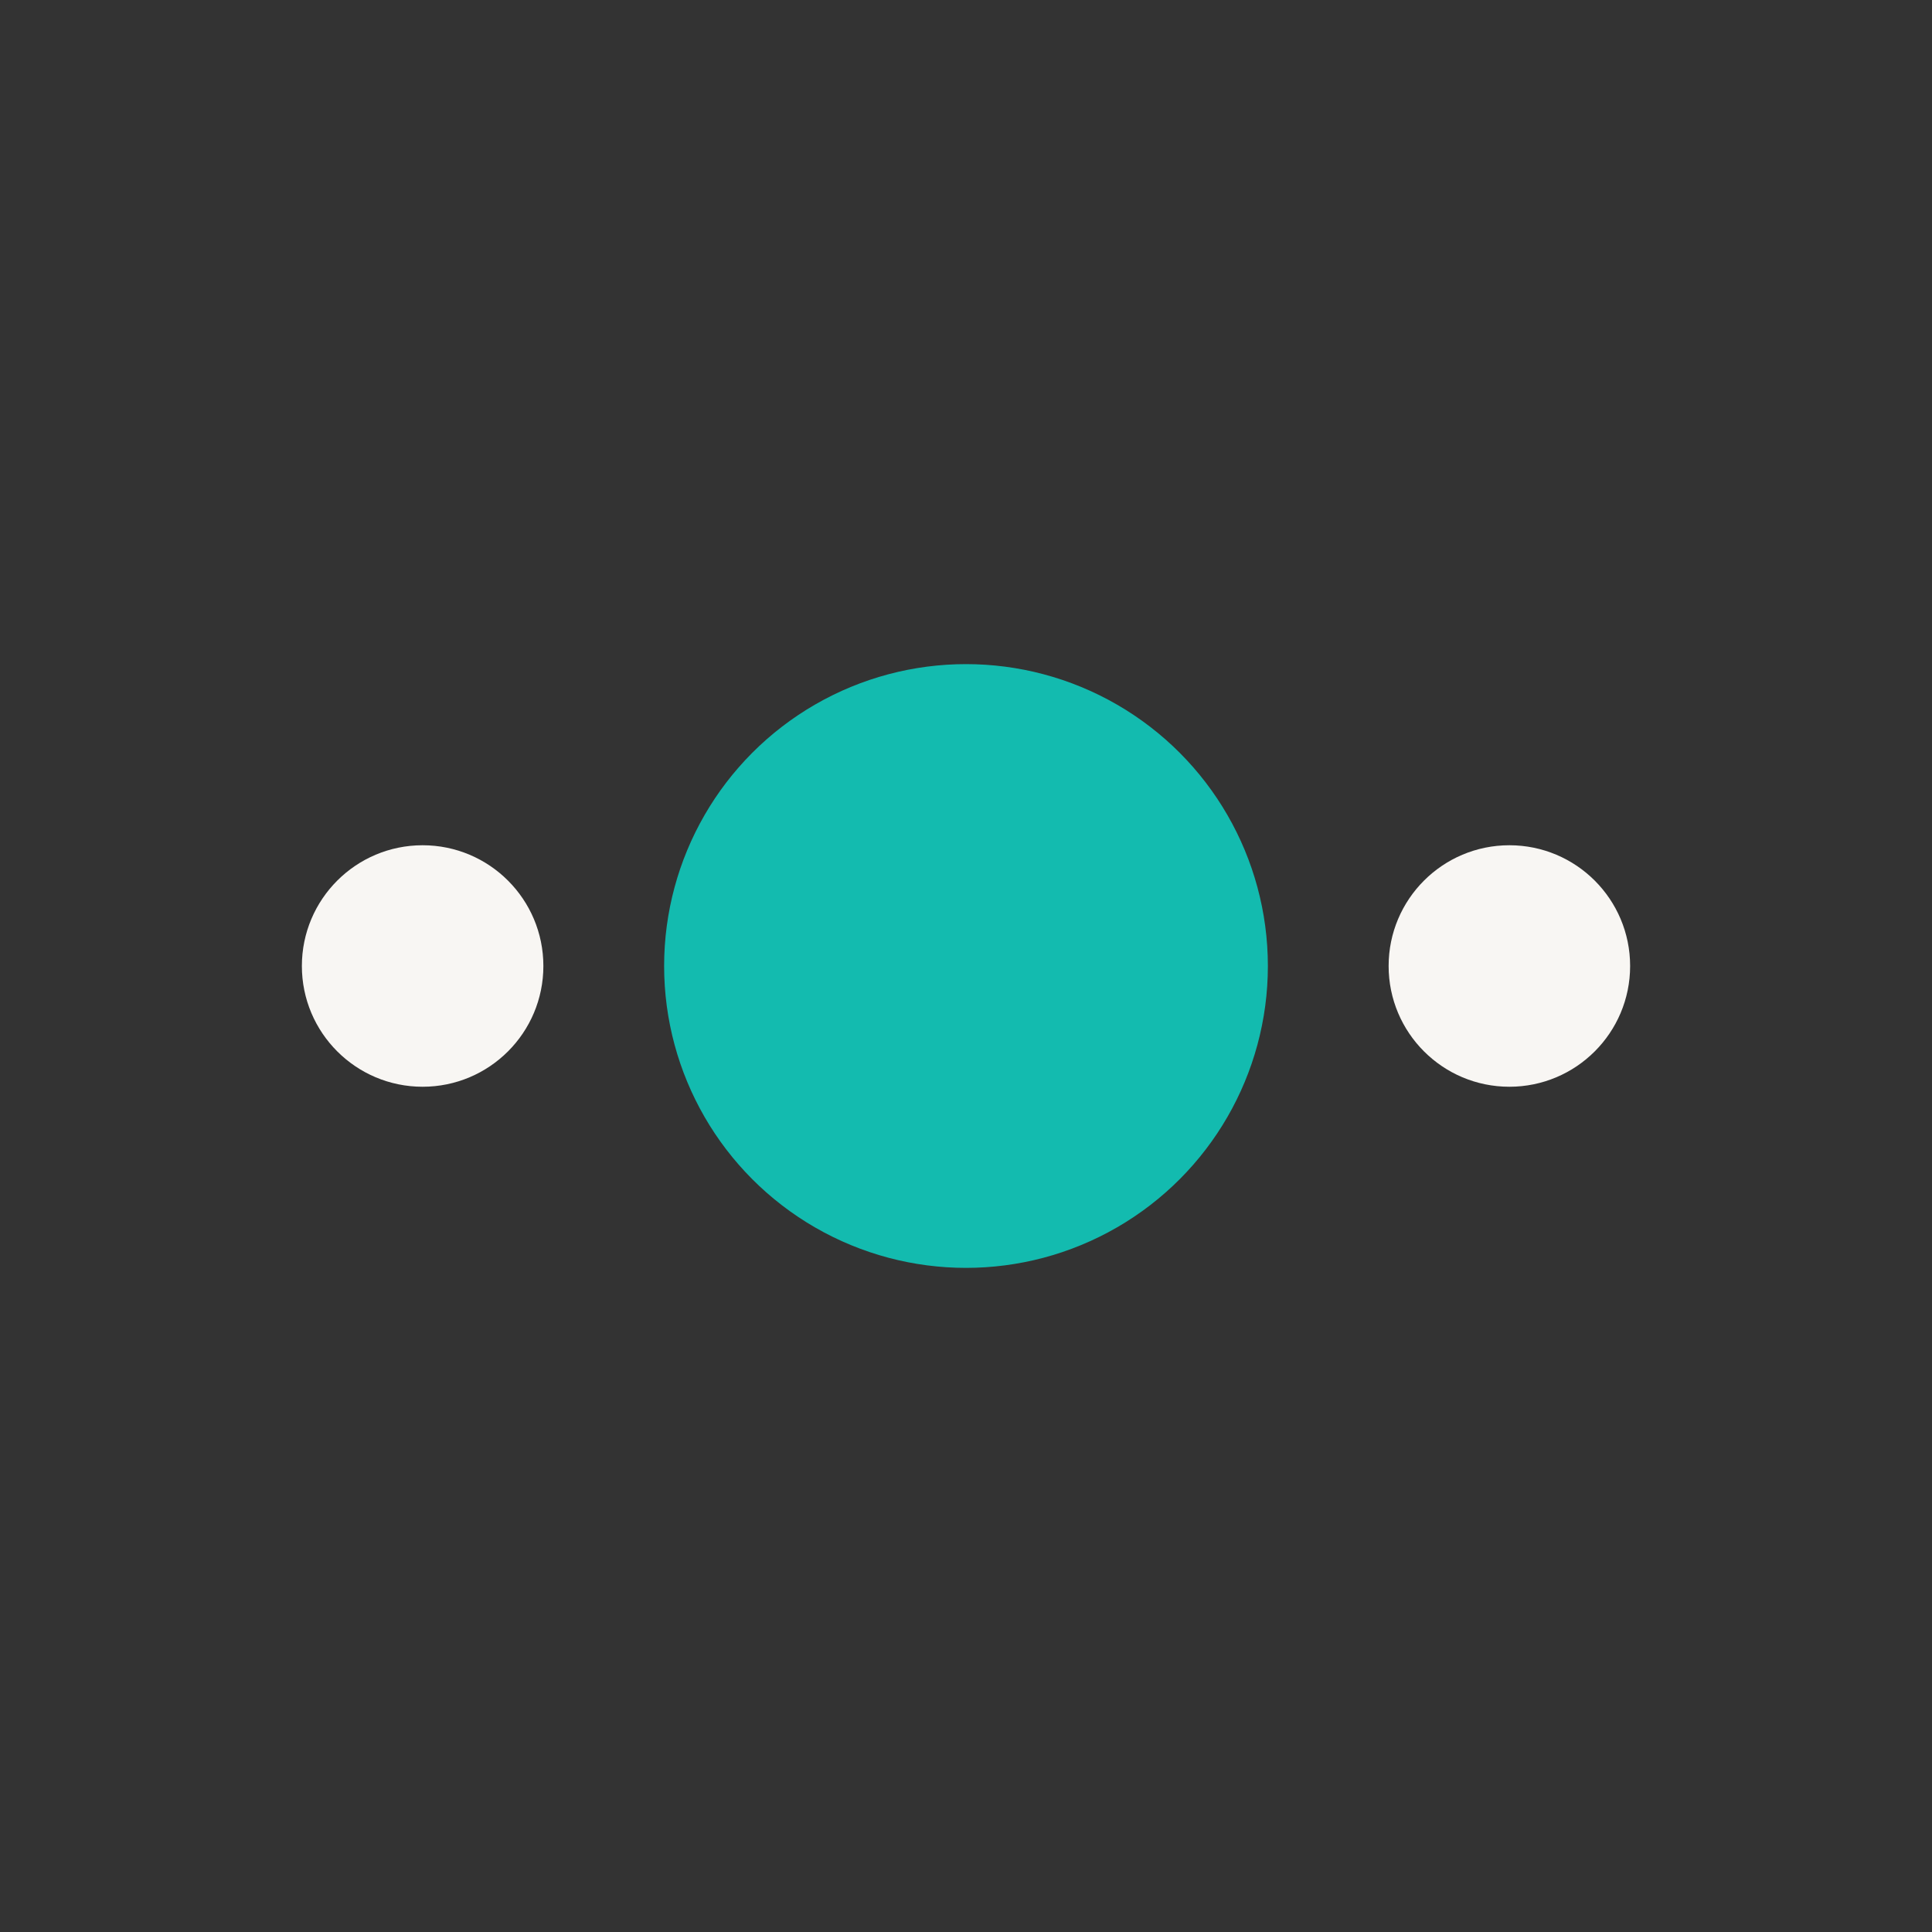 <?xml version="1.0" encoding="UTF-8"?>
<svg xmlns="http://www.w3.org/2000/svg" width="32" height="32" viewBox="0 0 32 32"><rect x="0" y="0" width="32" height="32" fill="#333333" stroke="none"/><circle cx="16" cy="16" r="5" fill="#13BBAF"/><circle cx="7" cy="16" r="2" fill="#F8F6F3"/><circle cx="25" cy="16" r="2" fill="#F8F6F3"/></svg>